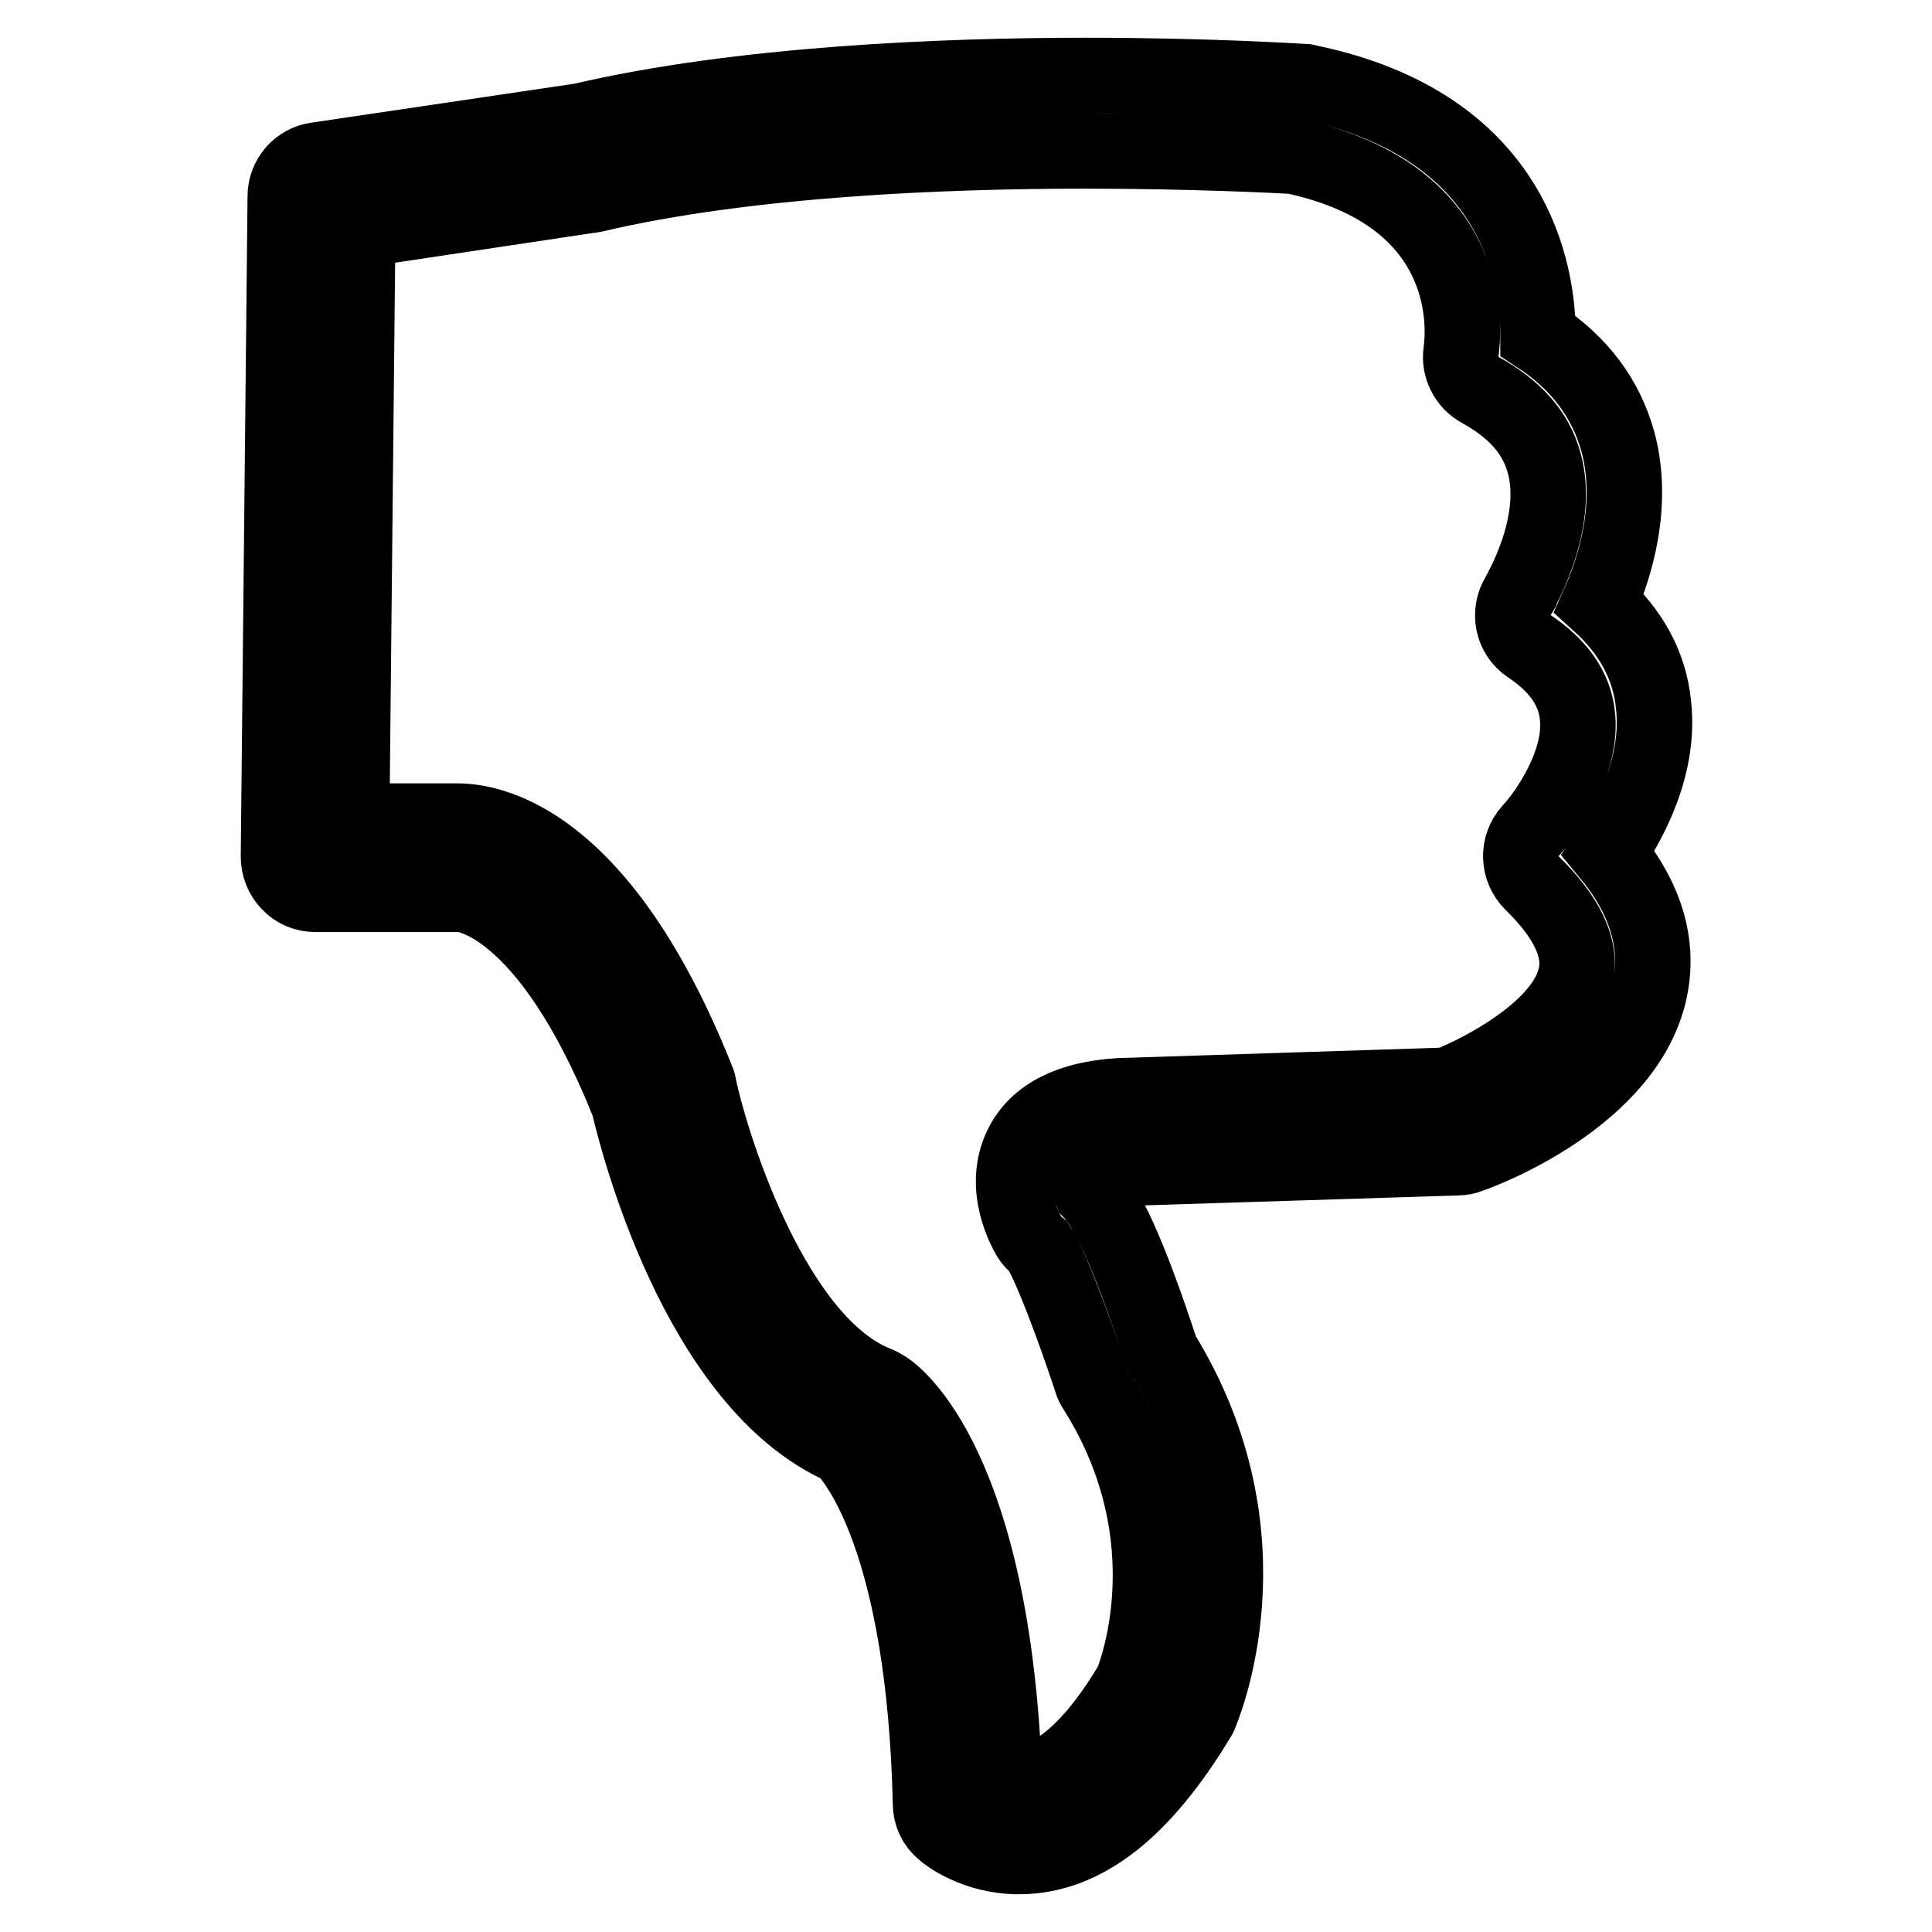 <?xml version="1.0" encoding="utf-8"?>
<!-- Svg Vector Icons : http://www.onlinewebfonts.com/icon -->
<!DOCTYPE svg PUBLIC "-//W3C//DTD SVG 1.1//EN" "http://www.w3.org/Graphics/SVG/1.1/DTD/svg11.dtd">
<svg version="1.1" xmlns="http://www.w3.org/2000/svg" xmlns:xlink="http://www.w3.org/1999/xlink" x="0px" y="0px" viewBox="0 0 256 256" enable-background="new 0 0 256 256" xml:space="preserve">
<g><g><path stroke-width="10" fill-opacity="0" stroke="#000000"  d="M135,246L135,246c-5.8,0-9.6-3-10-3.4c-1.1-0.9-1.7-2.2-1.7-3.6c-0.8-34.7-9.8-45.4-11.5-47.2c-19.4-8.5-27.5-41.2-28.5-45.5c-11-27.5-22.2-27.8-22.3-27.8H41.8c-1.3,0-2.6-0.5-3.5-1.5c-0.9-0.9-1.4-2.2-1.4-3.5L37.8,26c0-2.4,1.8-4.5,4.2-4.8l35.1-5.2C98,11.1,125,10,143.9,10c16.5,0,28.2,0.8,28.7,0.8c0.2,0,0.5,0,0.7,0.1c27.6,5.7,30.5,25.5,30.5,33.6c5.5,3.6,9,8.3,10.6,14.1c2.2,8.3-0.4,16.6-2.5,21.3c4.2,3.8,6.7,8.3,7.2,13.5c0.9,8-3.1,15.4-6,19.6c5,6,6.8,12.1,5.5,18.2c-3,14-21.8,21.2-23.9,21.9c-0.5,0.2-1,0.3-1.5,0.3l-44.2,1.4c-3.4,0.2-4.6,1.1-4.7,1.3c-0.1,0.3,0,1.1,0.3,1.8c1.9,2,4.6,7,9.3,21.3c15.2,24.6,5.4,47.3,5,48.2C151.4,239.9,143.6,246,135,246z M133.1,235.9c0.5,0.2,1.2,0.3,1.9,0.3c4.6,0,10-4.7,15-13.2c0.1-0.3,7.9-18.8-4.9-39c-0.2-0.3-0.4-0.7-0.5-1.1c-2.3-7-5.5-15.5-7-17.7c-0.5-0.4-0.9-0.8-1.2-1.3c-0.4-0.7-3.8-6.5-1-12.1c2-4,6.4-6.2,12.9-6.6l43.5-1.4c4.8-1.9,15.5-7.5,17-14.5c0.8-3.7-1.2-7.8-5.8-12.3c-1.9-1.9-2-4.9-0.2-6.9c2-2.1,7-9.1,6.2-15.4c-0.4-3.5-2.5-6.5-6.4-9.1c-2.2-1.5-2.8-4.4-1.4-6.7c0-0.1,5.7-9.4,3.4-17.6c-1.1-4-3.9-7.1-8.4-9.6c-1.9-1-2.9-3.1-2.6-5.1c0.3-2.1,2.4-20.6-22.2-25.9c-2-0.1-13.1-0.7-27.7-0.7c-18.4,0-44.6,1-65,5.8l-31.3,4.7l-0.8,78.3h14h0c4.5,0,19.1,2.5,31.8,34.4c0.1,0.2,0.2,0.5,0.2,0.8c2,9.1,10.1,33.9,23.4,39.3c0.3,0.1,0.7,0.3,1,0.5C118.7,184.6,131.6,194.7,133.1,235.9z"/></g></g>
</svg>
